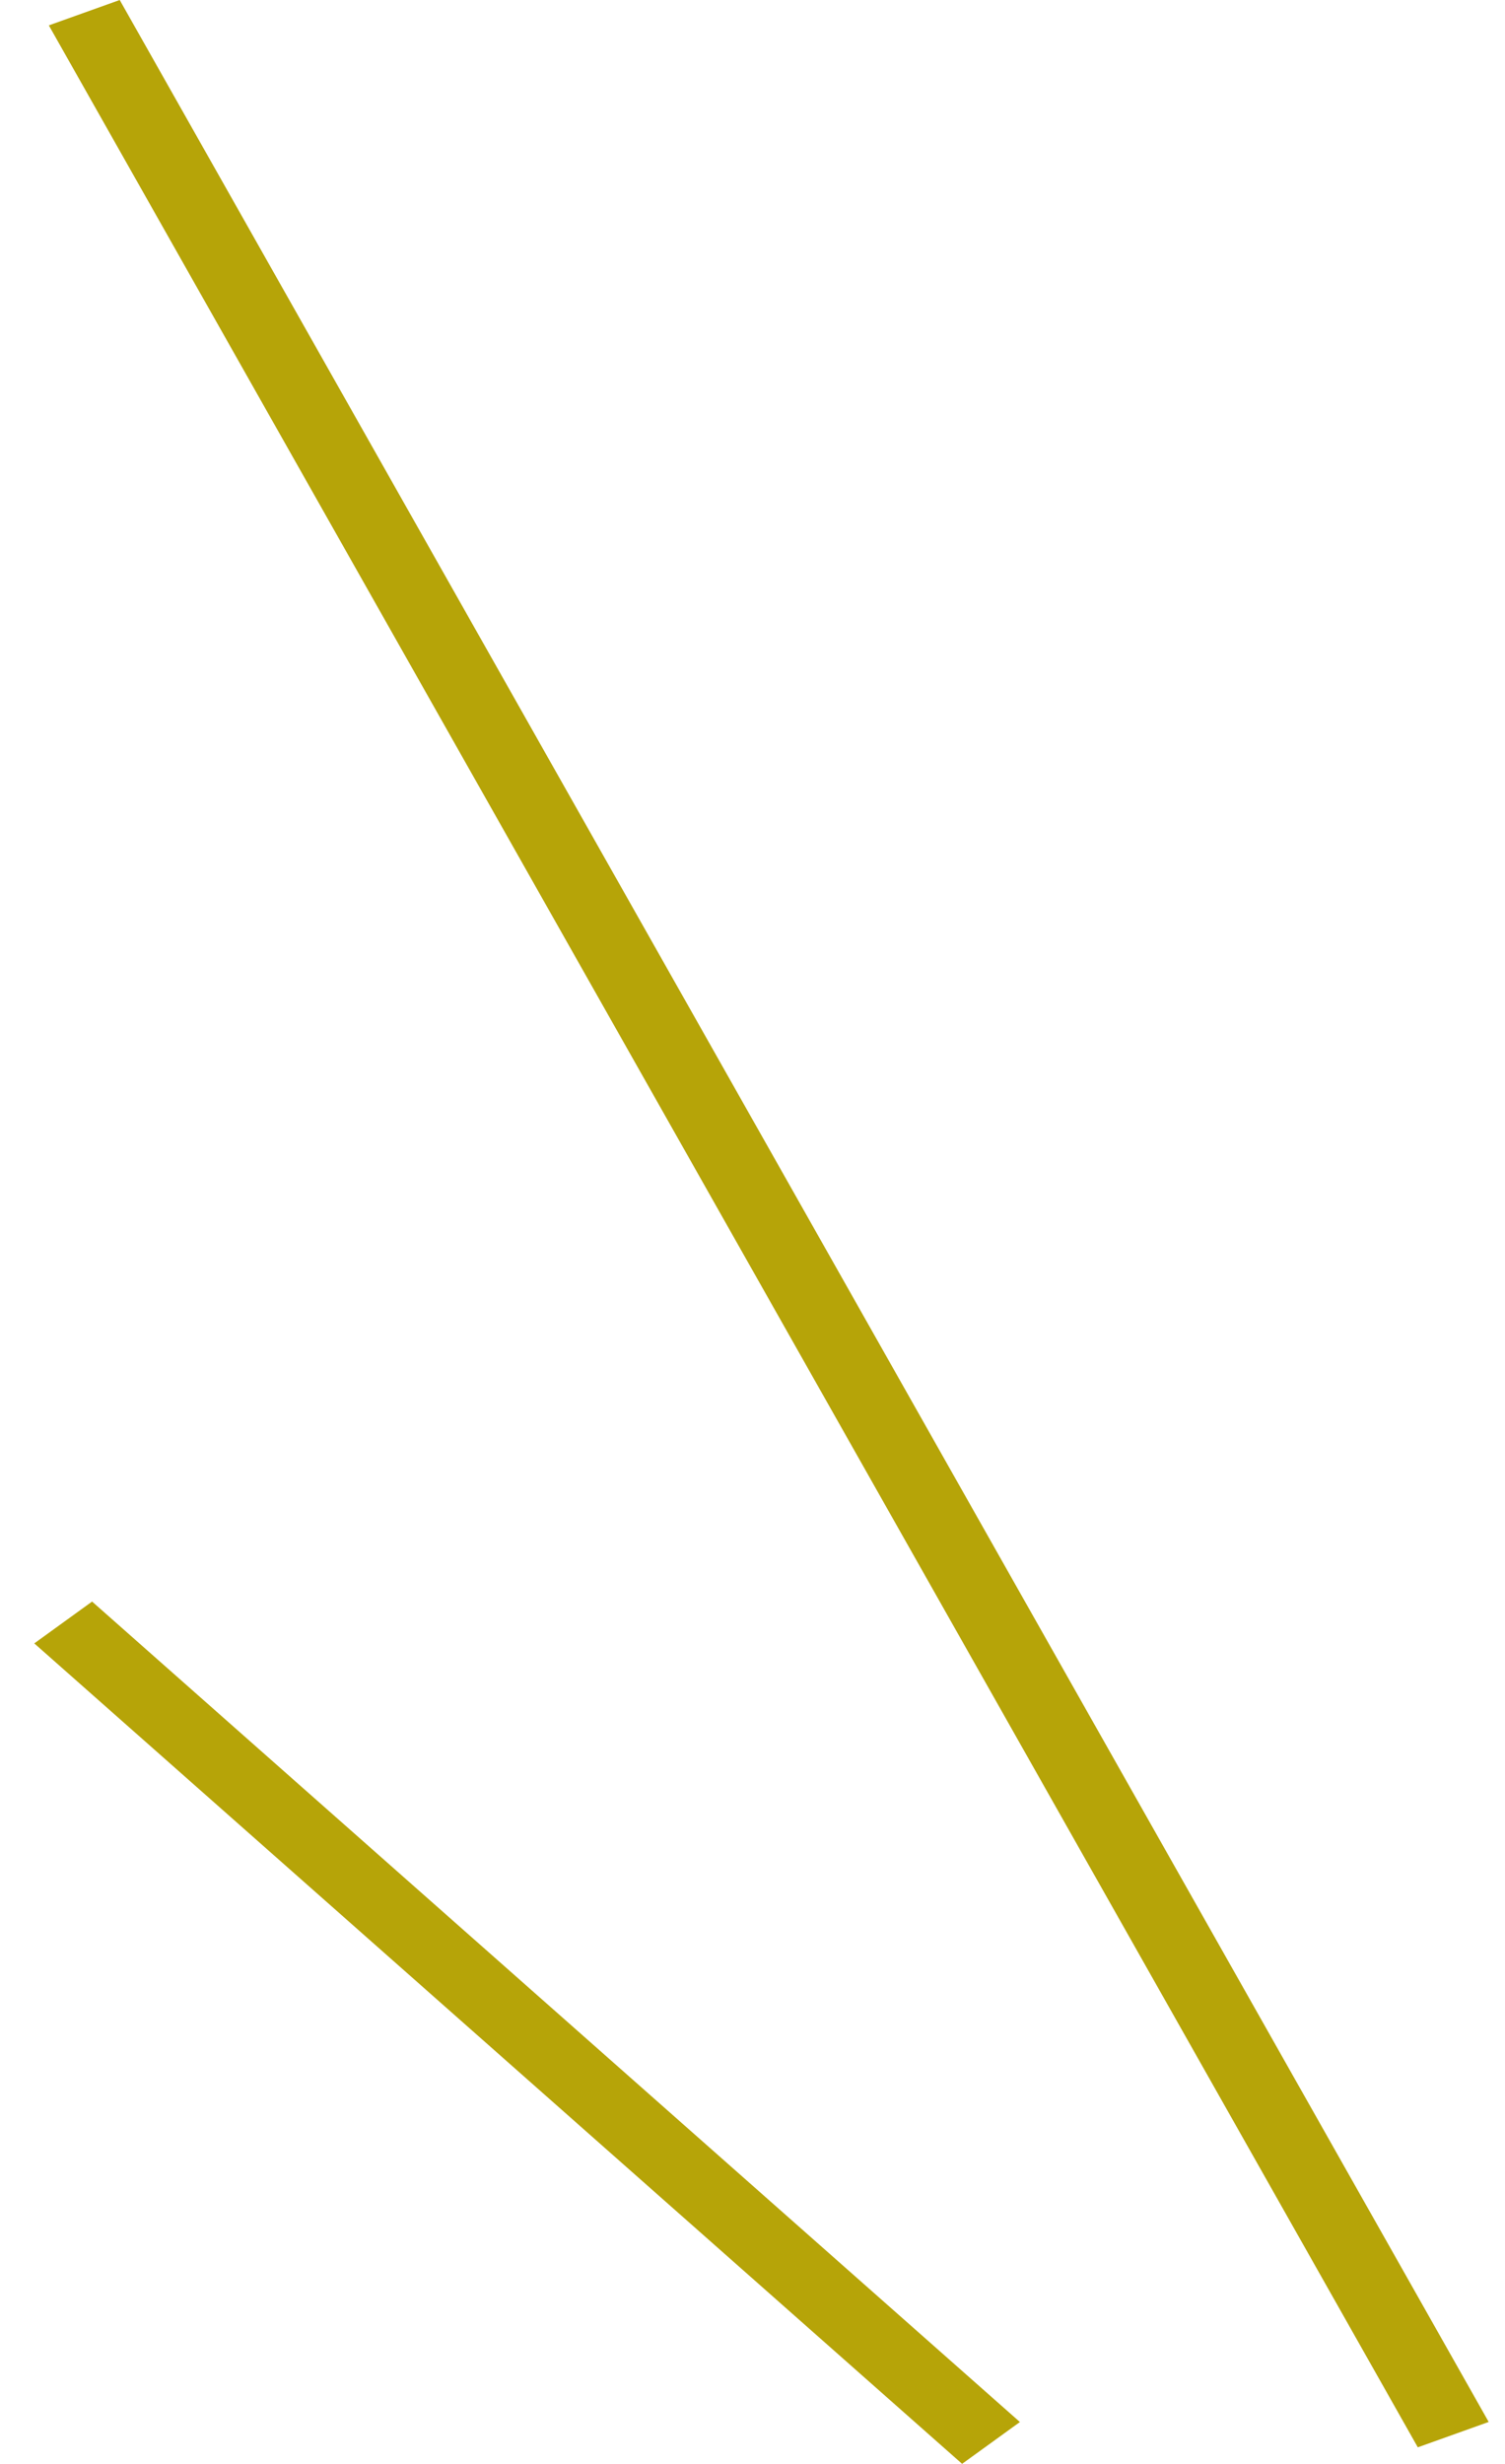 <svg width="22" height="36" viewBox="0 0 22 36" fill="none" xmlns="http://www.w3.org/2000/svg">
<rect width="1.1" height="40.674" transform="matrix(-0.942 0.337 0.492 0.87 1.75 0)" fill="#B6A408"/>
<rect width="1.043" height="18.108" transform="matrix(-0.81 0.586 0.749 0.662 1.346 23.4)" fill="#B6A408"/>
</svg>
